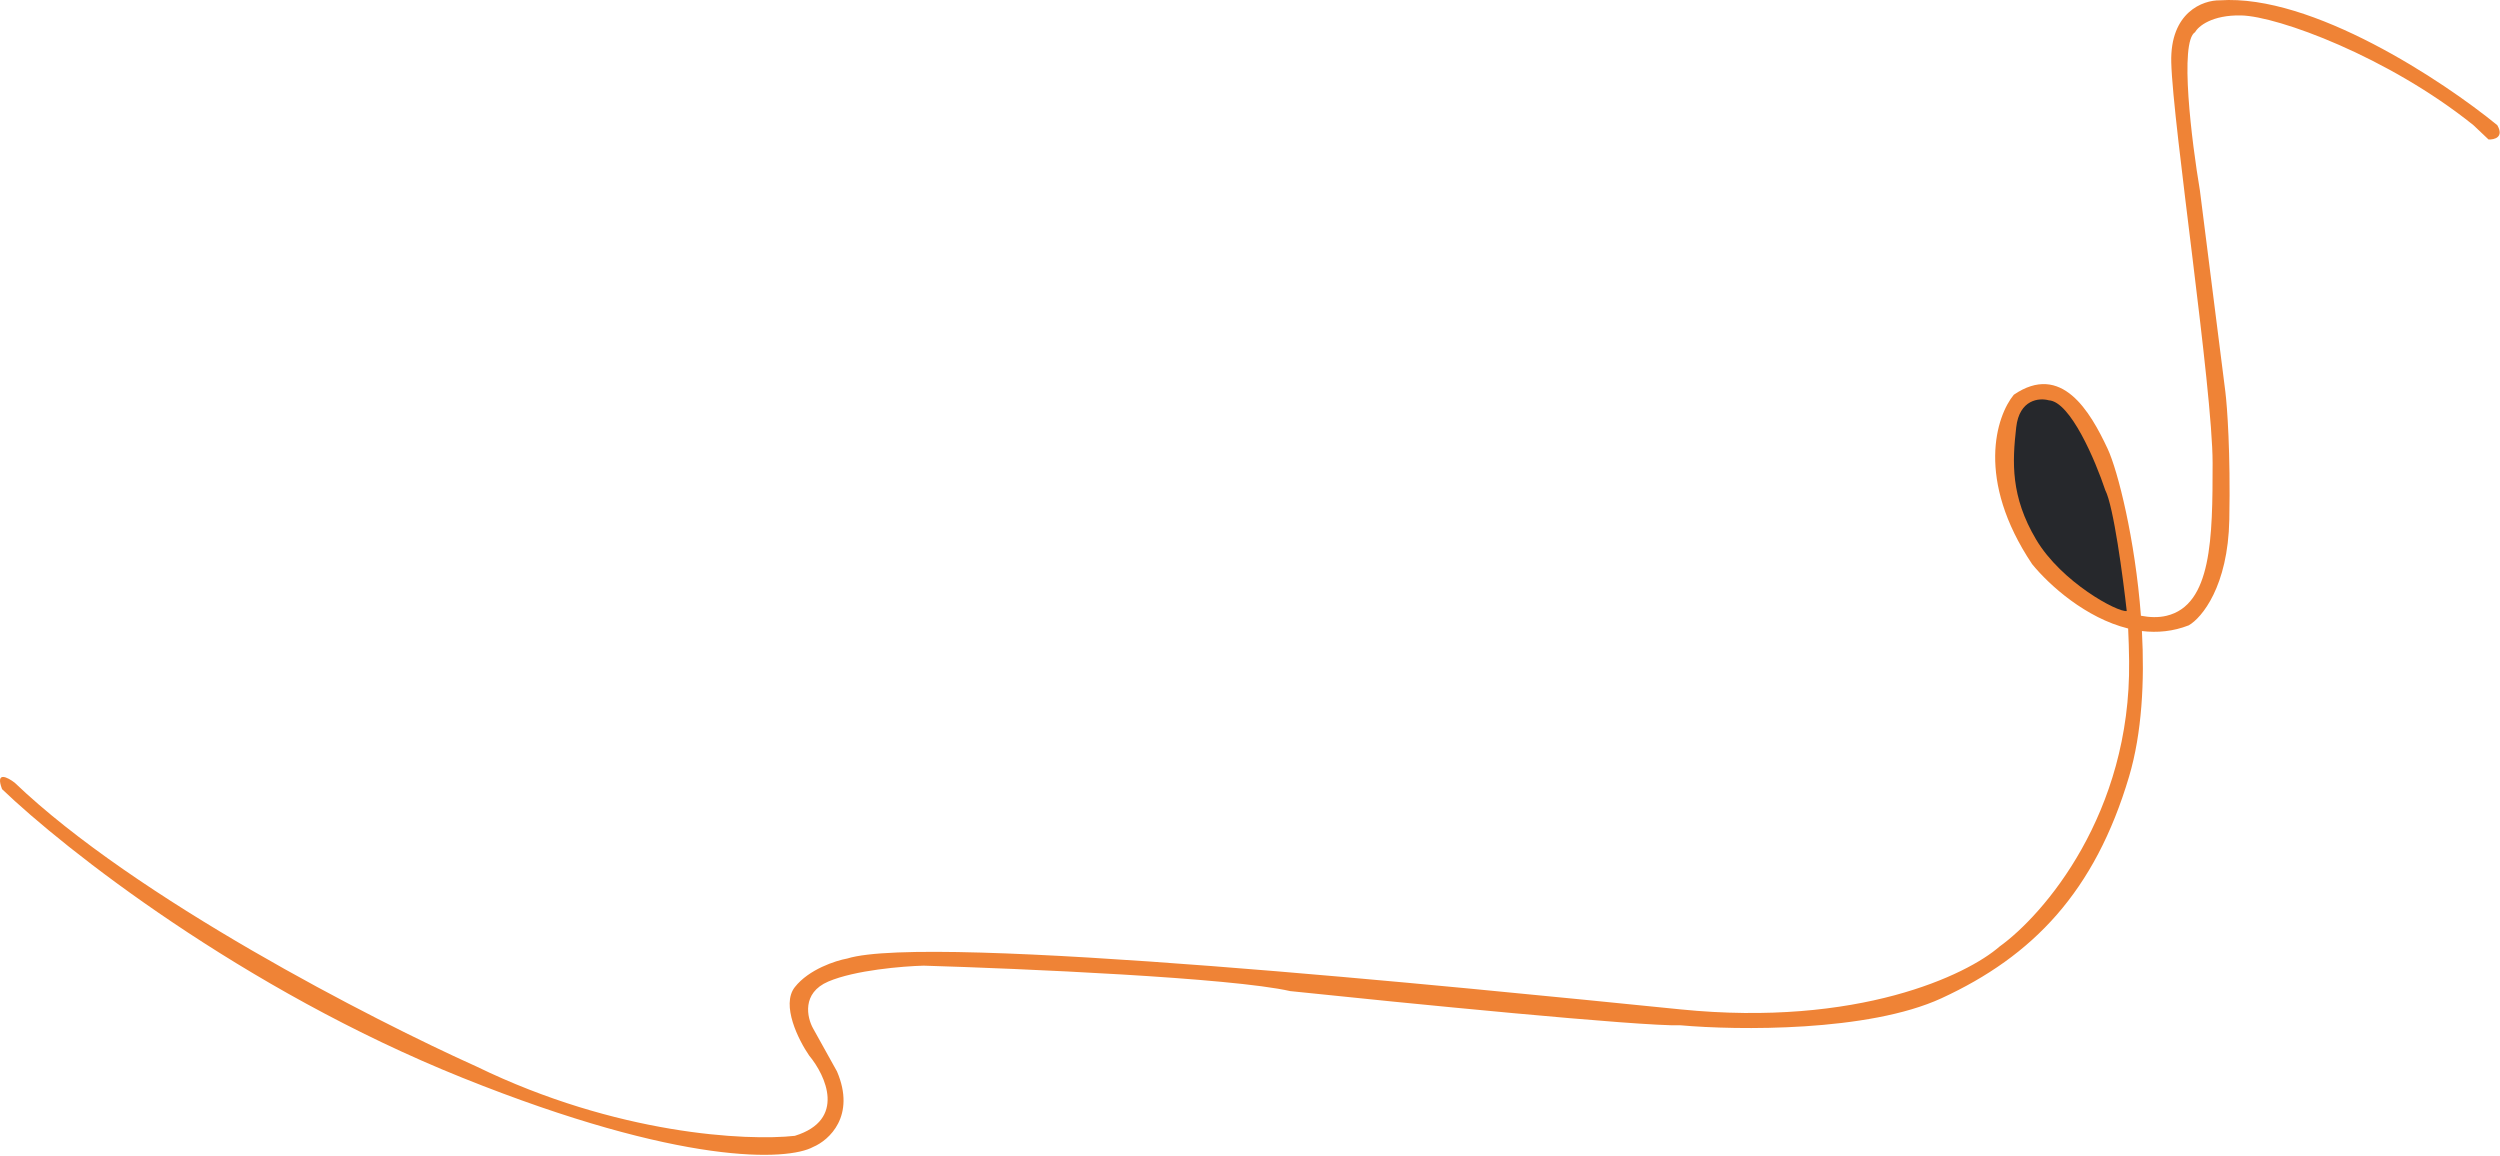 <svg width="1572" height="727" viewBox="0 0 1572 727" fill="none" xmlns="http://www.w3.org/2000/svg">
<path d="M290.791 677.708C152.391 622.108 40.124 533.541 1.291 496.208C-3.109 484.608 4.791 488.708 9.291 492.208C84.891 564.608 234.457 641.375 299.791 670.708C387.791 713.508 469.791 717.541 499.791 714.208C532.191 704.208 519.291 676.375 508.791 663.708C502.124 654.041 490.991 631.908 499.791 620.708C508.591 609.508 525.457 604.041 532.791 602.708C584.291 586.708 917.291 620.708 1056.79 634.708C1168.39 645.908 1236.96 613.041 1257.29 595.208C1284.96 575.375 1339.99 511.708 1338.79 415.708C1338.7 408.574 1338.5 401.745 1338.18 395.206C1311.65 388.655 1288.63 368.052 1277.79 354.708C1242.19 301.508 1255.29 261.541 1266.29 248.208C1296.29 227.708 1314.29 258.708 1325.29 282.208C1331.71 295.931 1342.57 339.153 1346.21 387.179C1351.81 388.258 1357.26 388.403 1362.29 387.208C1390.79 380.43 1391.29 338.208 1391.29 291.208C1391.29 244.208 1366.29 78.708 1365.29 39.208C1364.49 7.608 1385.29 0.041 1395.79 0.208C1453.79 -3.792 1536.29 50.875 1570.29 78.708C1574.69 86.308 1568.46 87.875 1564.79 87.708L1555.29 78.708C1501.79 35.708 1432.29 10.208 1409.29 9.708C1390.89 9.308 1382.29 16.541 1380.29 20.208C1370.29 26.208 1378.12 89.041 1383.29 119.708L1399.29 246.208C1400.46 255.541 1402.59 284.708 1401.79 326.708C1400.99 368.708 1384.46 388.541 1376.29 393.208C1366.41 397.084 1356.46 397.967 1346.84 396.803C1348.54 428.17 1346.9 460.857 1338.79 488.208C1317.29 560.708 1278.29 601.208 1220.79 627.708C1174.79 648.908 1092.29 647.875 1056.79 644.708C1031.99 645.508 882.791 630.708 811.291 623.208C774.491 614.808 642.291 609.041 580.791 607.208C567.791 607.541 537.591 610.008 520.791 617.208C503.991 624.408 507.457 639.875 511.291 646.708L526.291 673.708C538.291 701.708 521.291 717.041 511.291 721.208C495.457 729.875 429.191 733.308 290.791 677.708Z" fill="#EF8336"/>
<path d="M1267.79 268.708C1269.79 251.108 1282.29 250.041 1288.29 251.708C1301.89 252.508 1317.62 289.708 1323.79 308.208C1328.99 318.208 1334.96 363.041 1337.29 384.208C1331.79 385.208 1296.29 366.208 1280.29 339.208C1264.29 312.208 1265.29 290.708 1267.79 268.708Z" fill="#26282C"/>
</svg>
